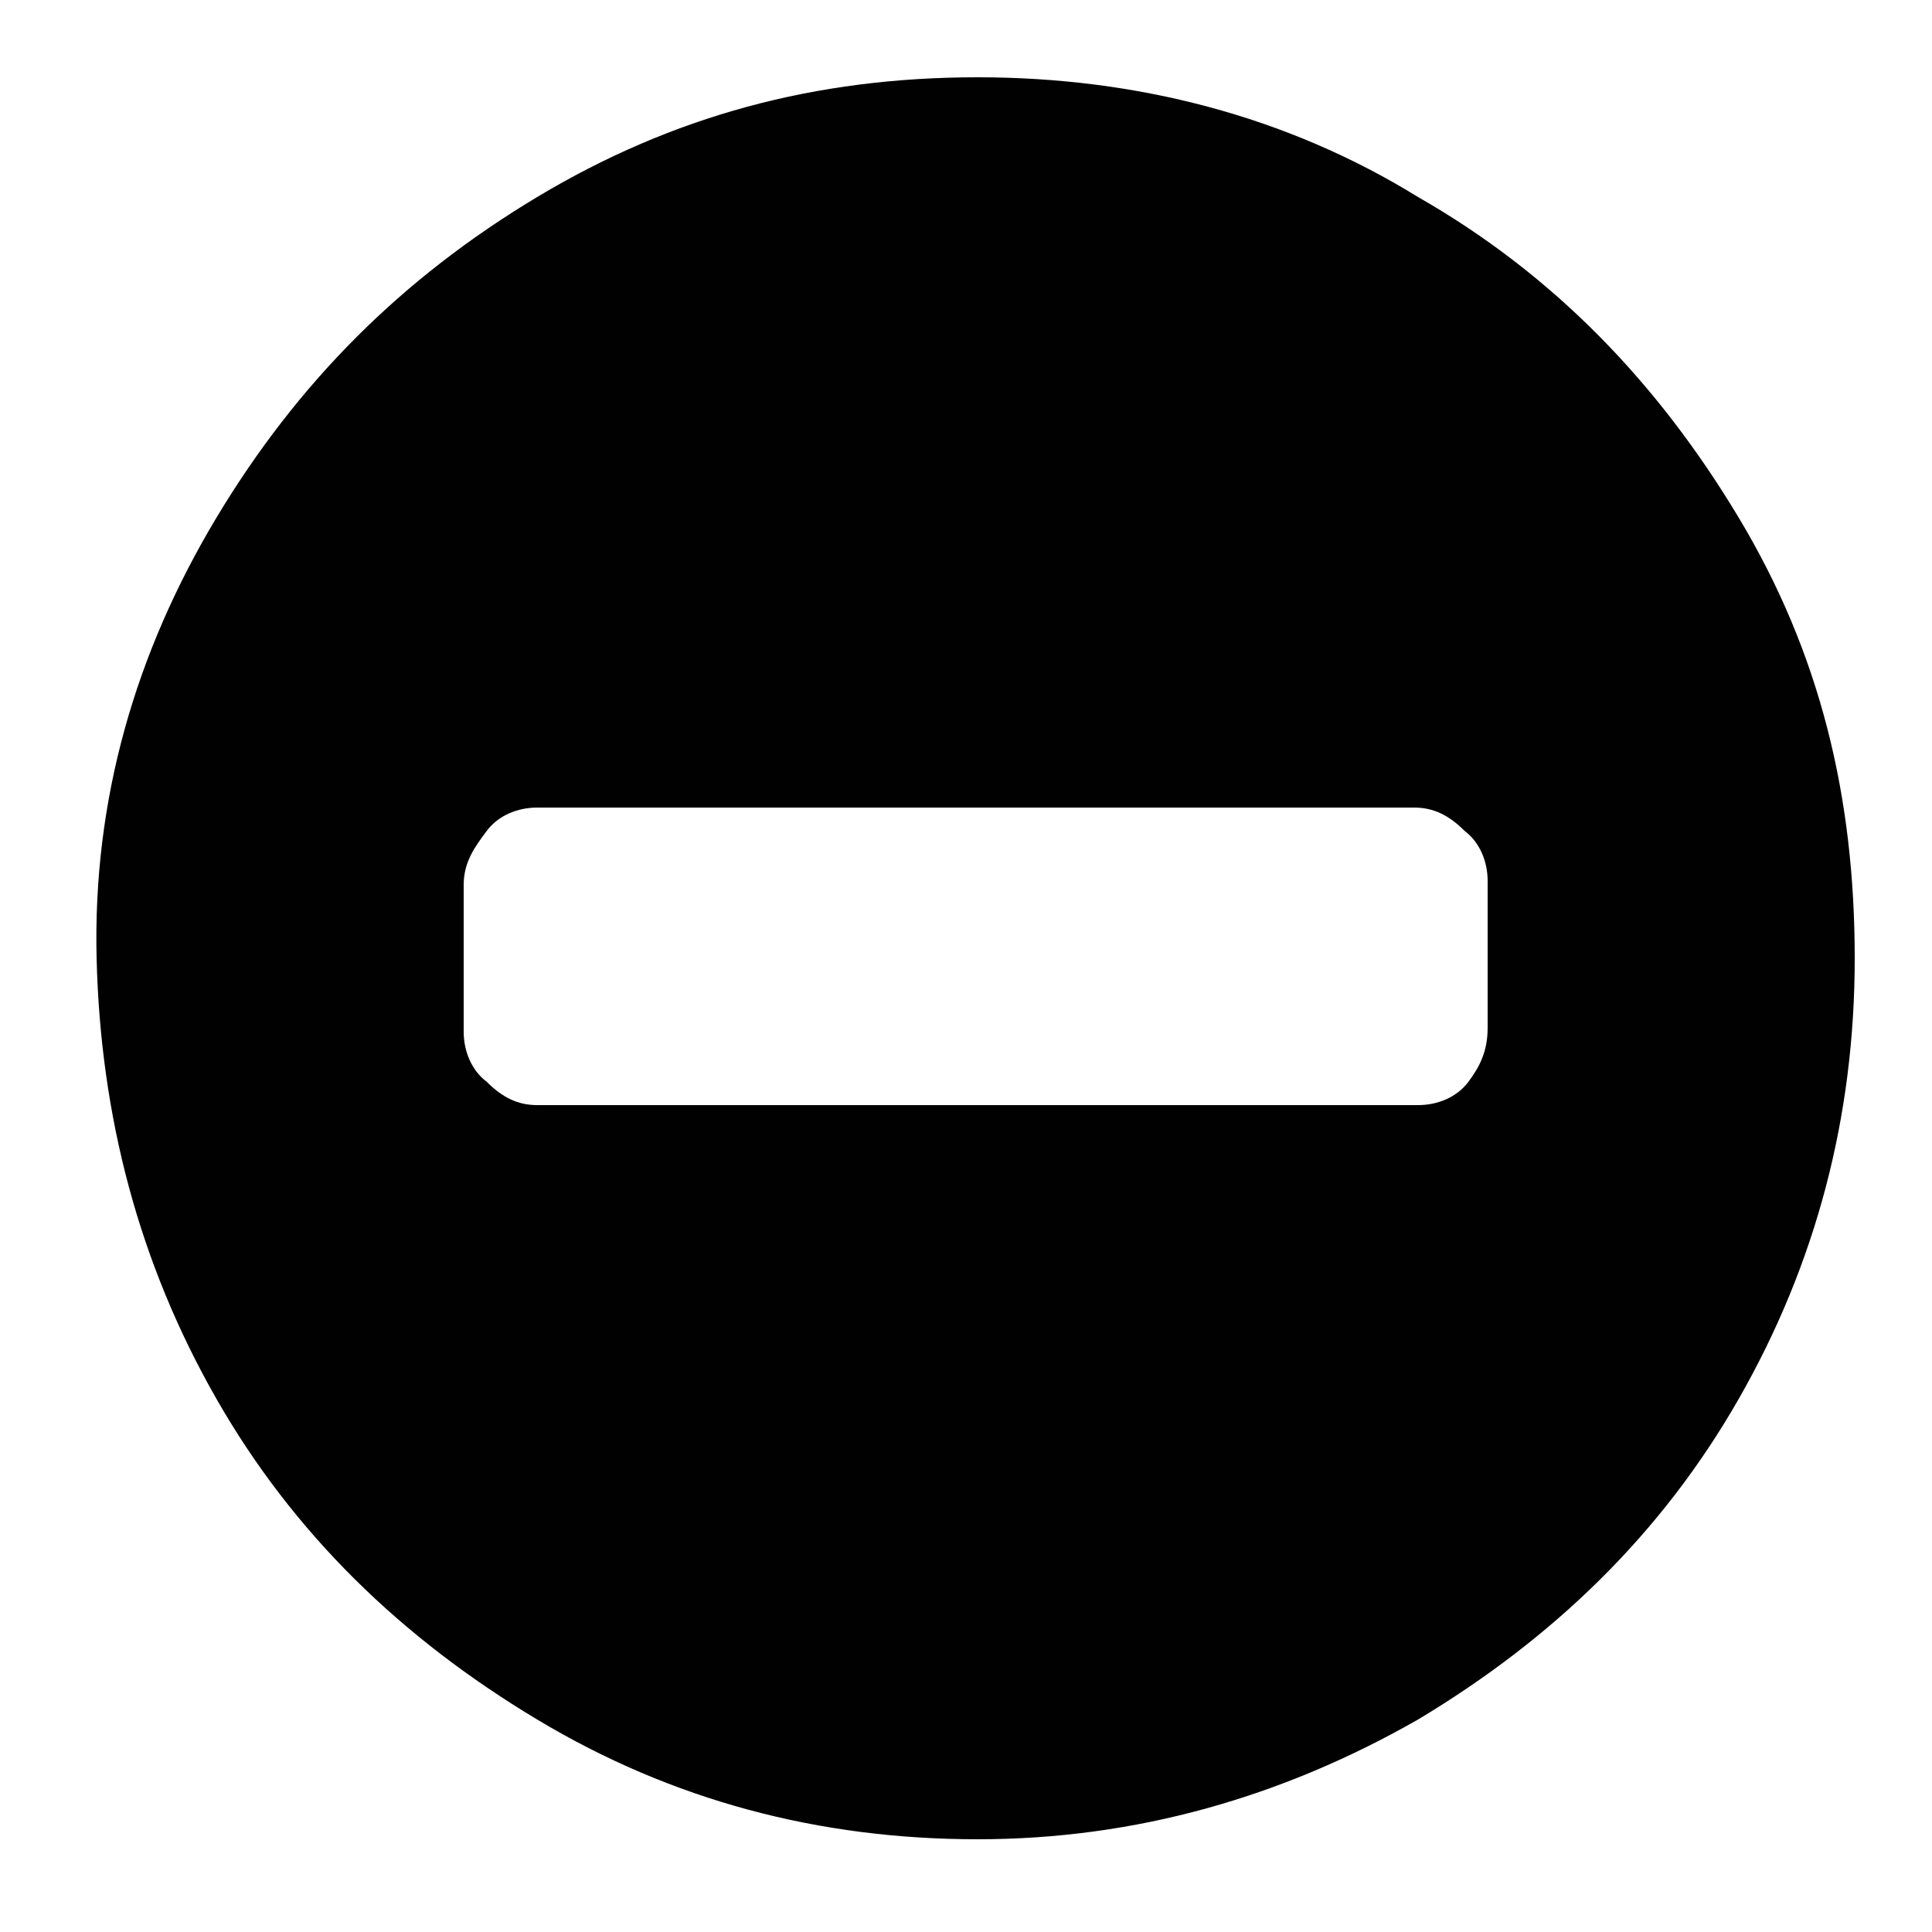 <?xml version="1.0" encoding="utf-8"?>
<!-- Generator: Adobe Illustrator 22.1.0, SVG Export Plug-In . SVG Version: 6.00 Build 0)  -->
<svg version="1.1" id="Layer_1" xmlns="http://www.w3.org/2000/svg" xmlns:xlink="http://www.w3.org/1999/xlink" x="0px" y="0px"
	 viewBox="0 0 50 50" style="enable-background:new 0 0 50 50;" xml:space="preserve">
<style type="text/css">
	.st0{fill:#010101;}
</style>
<path class="st0" d="M38.5,26.6v-3.8c0-0.5-0.2-1-0.6-1.3c-0.4-0.4-0.8-0.6-1.3-0.6H13.9c-0.5,0-1,0.2-1.3,0.6S12,22.3,12,22.9v3.8
	c0,0.5,0.2,1,0.6,1.3c0.4,0.4,0.8,0.6,1.3,0.6h22.8c0.5,0,1-0.2,1.3-0.6C38.3,27.6,38.5,27.2,38.5,26.6z M48,24.8
	c0,4.1-1,7.9-3,11.4c-2,3.5-4.8,6.2-8.3,8.3c-3.5,2-7.3,3.1-11.4,3.1s-7.9-1-11.4-3.1s-6.3-4.8-8.3-8.3c-2-3.5-3-7.3-3.1-11.4
	s1-7.9,3.1-11.4s4.8-6.2,8.3-8.3S21.1,2,25.3,2c4.1,0,8,1,11.4,3.1c3.5,2,6.2,4.8,8.3,8.3S48,20.6,48,24.8z"/>
</svg>
